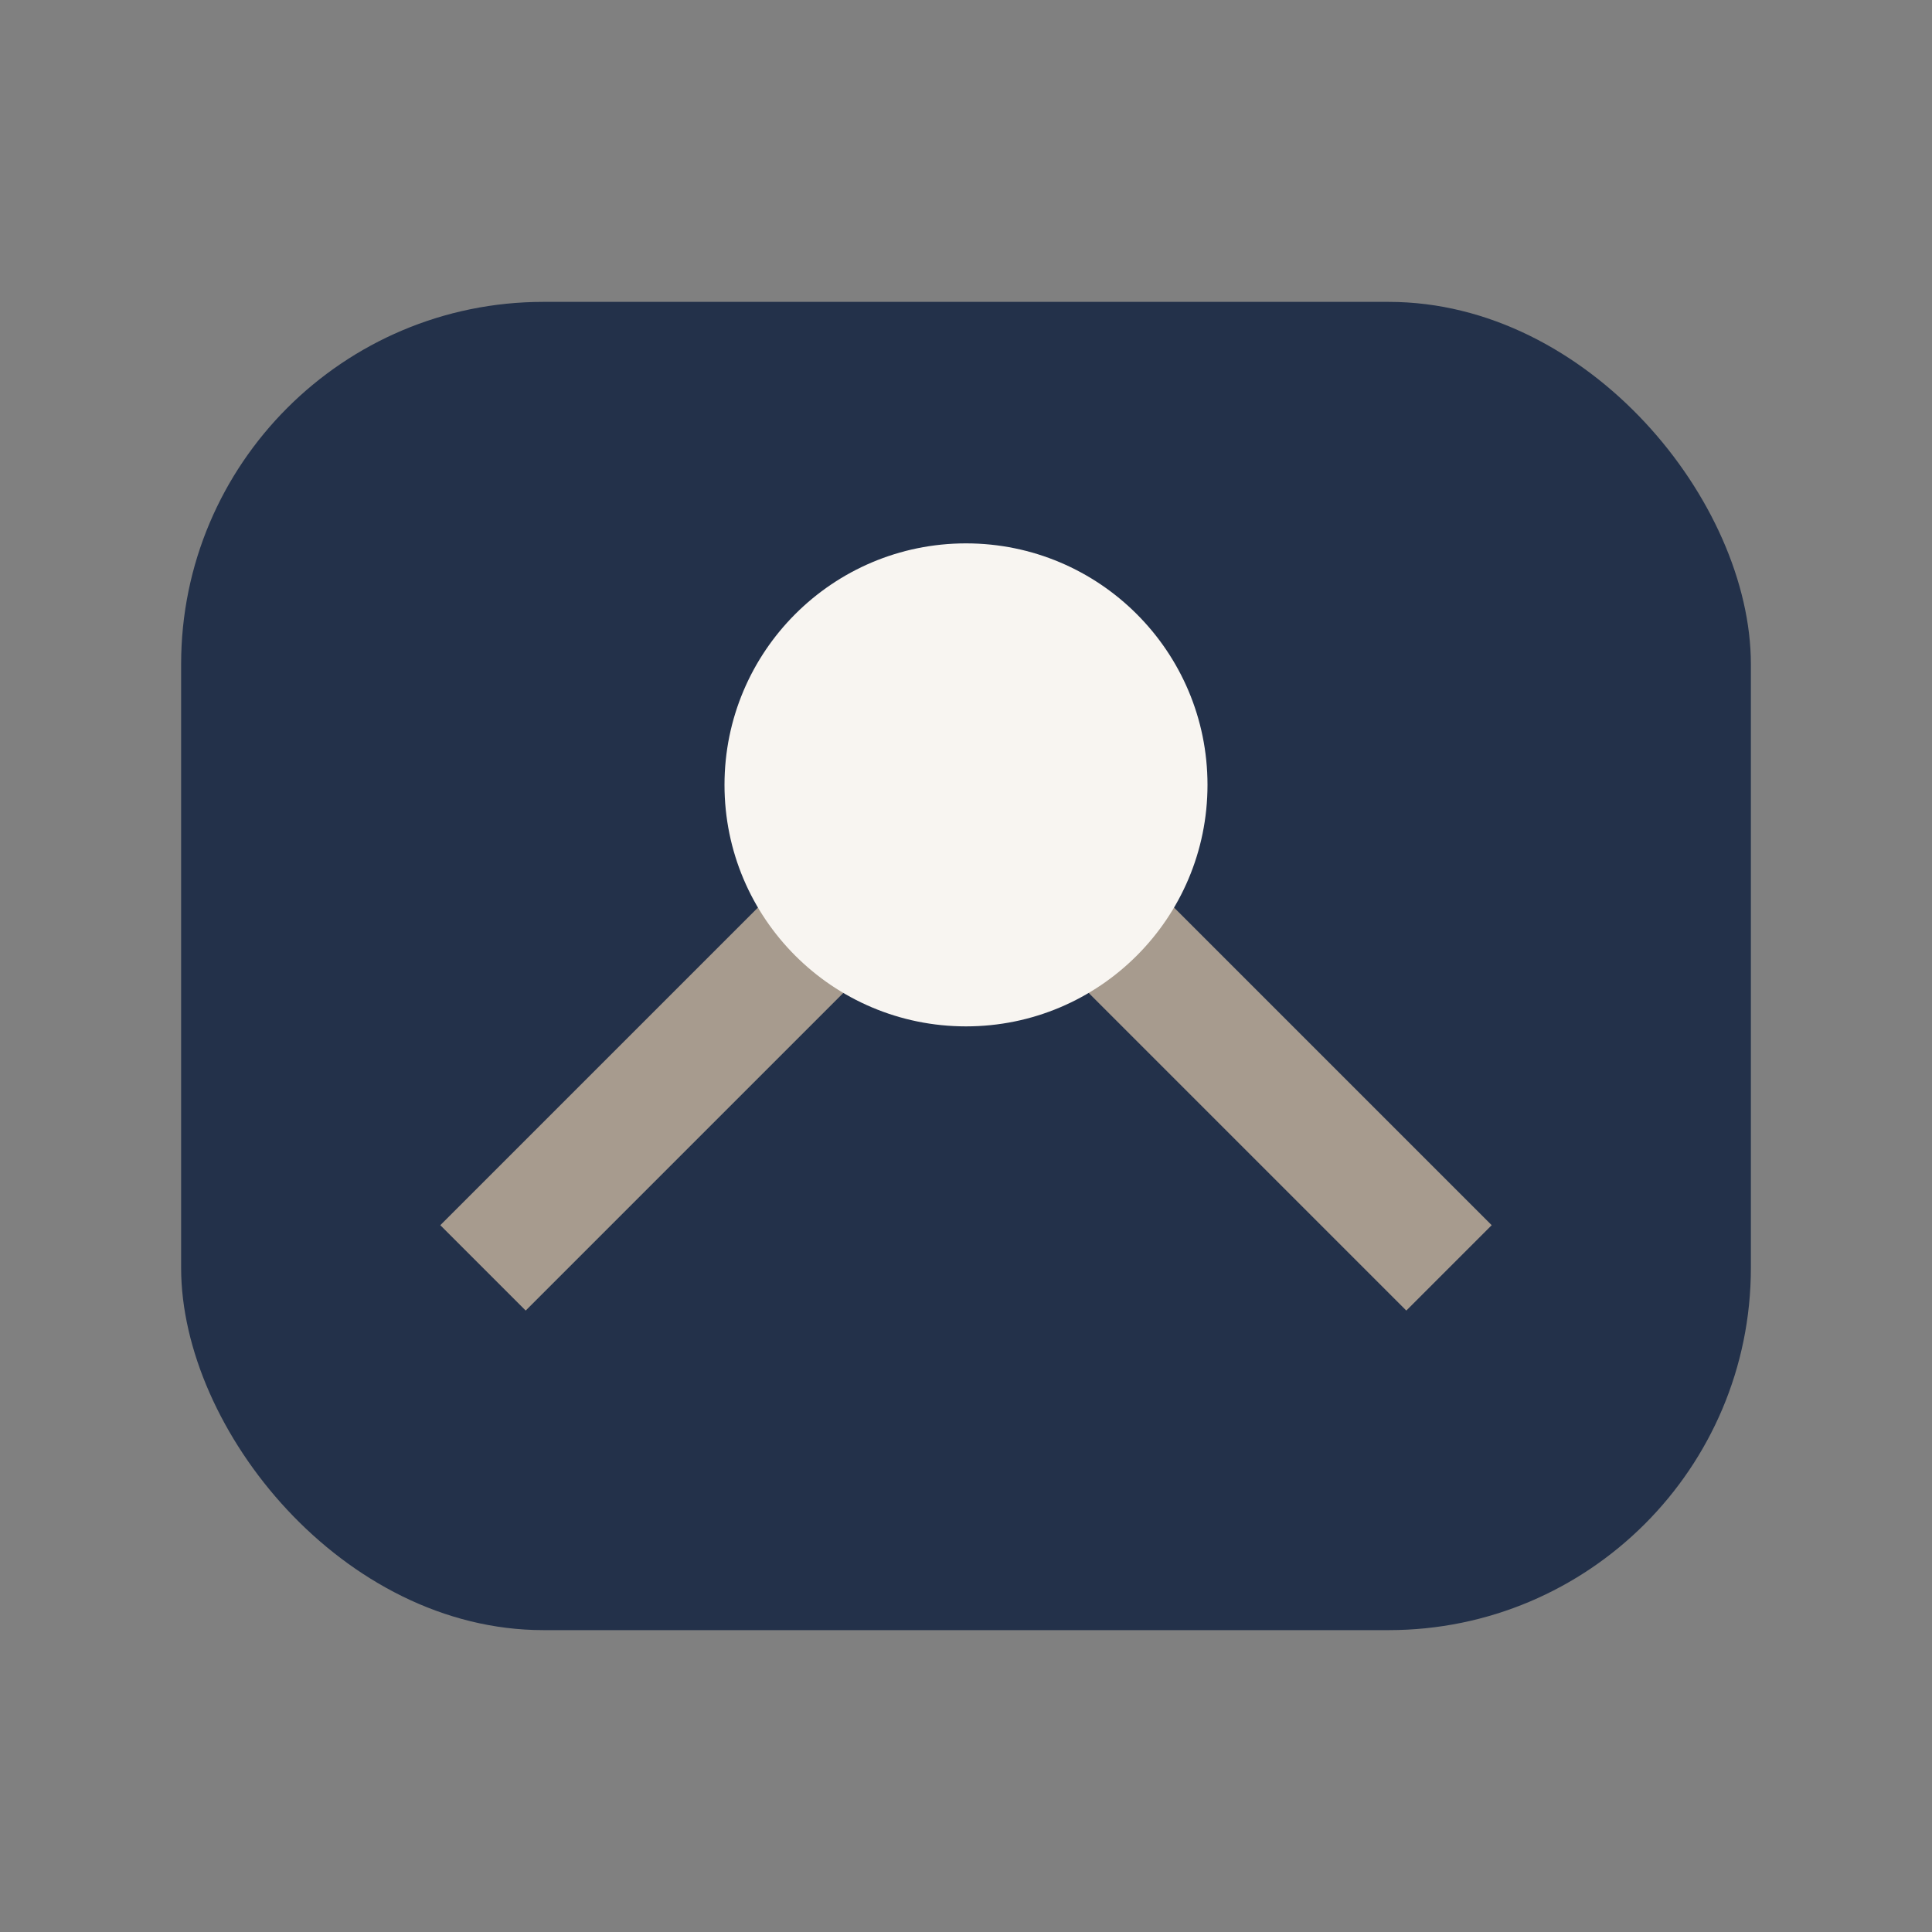 <?xml version="1.0" encoding="UTF-8"?>
<svg xmlns="http://www.w3.org/2000/svg" width="32" height="32" viewBox="0 0 32 32"><rect x="0" y="0" width="32" height="32" fill="#808080" stroke="none"/><rect x="3" y="5" width="26" height="22" rx="6" fill="#23314A"/><path d="M8 21l8-8 8 8" stroke="#A79B8E" stroke-width="2" fill="none"/><circle cx="16" cy="13" r="4" fill="#F8F5F1"/></svg>